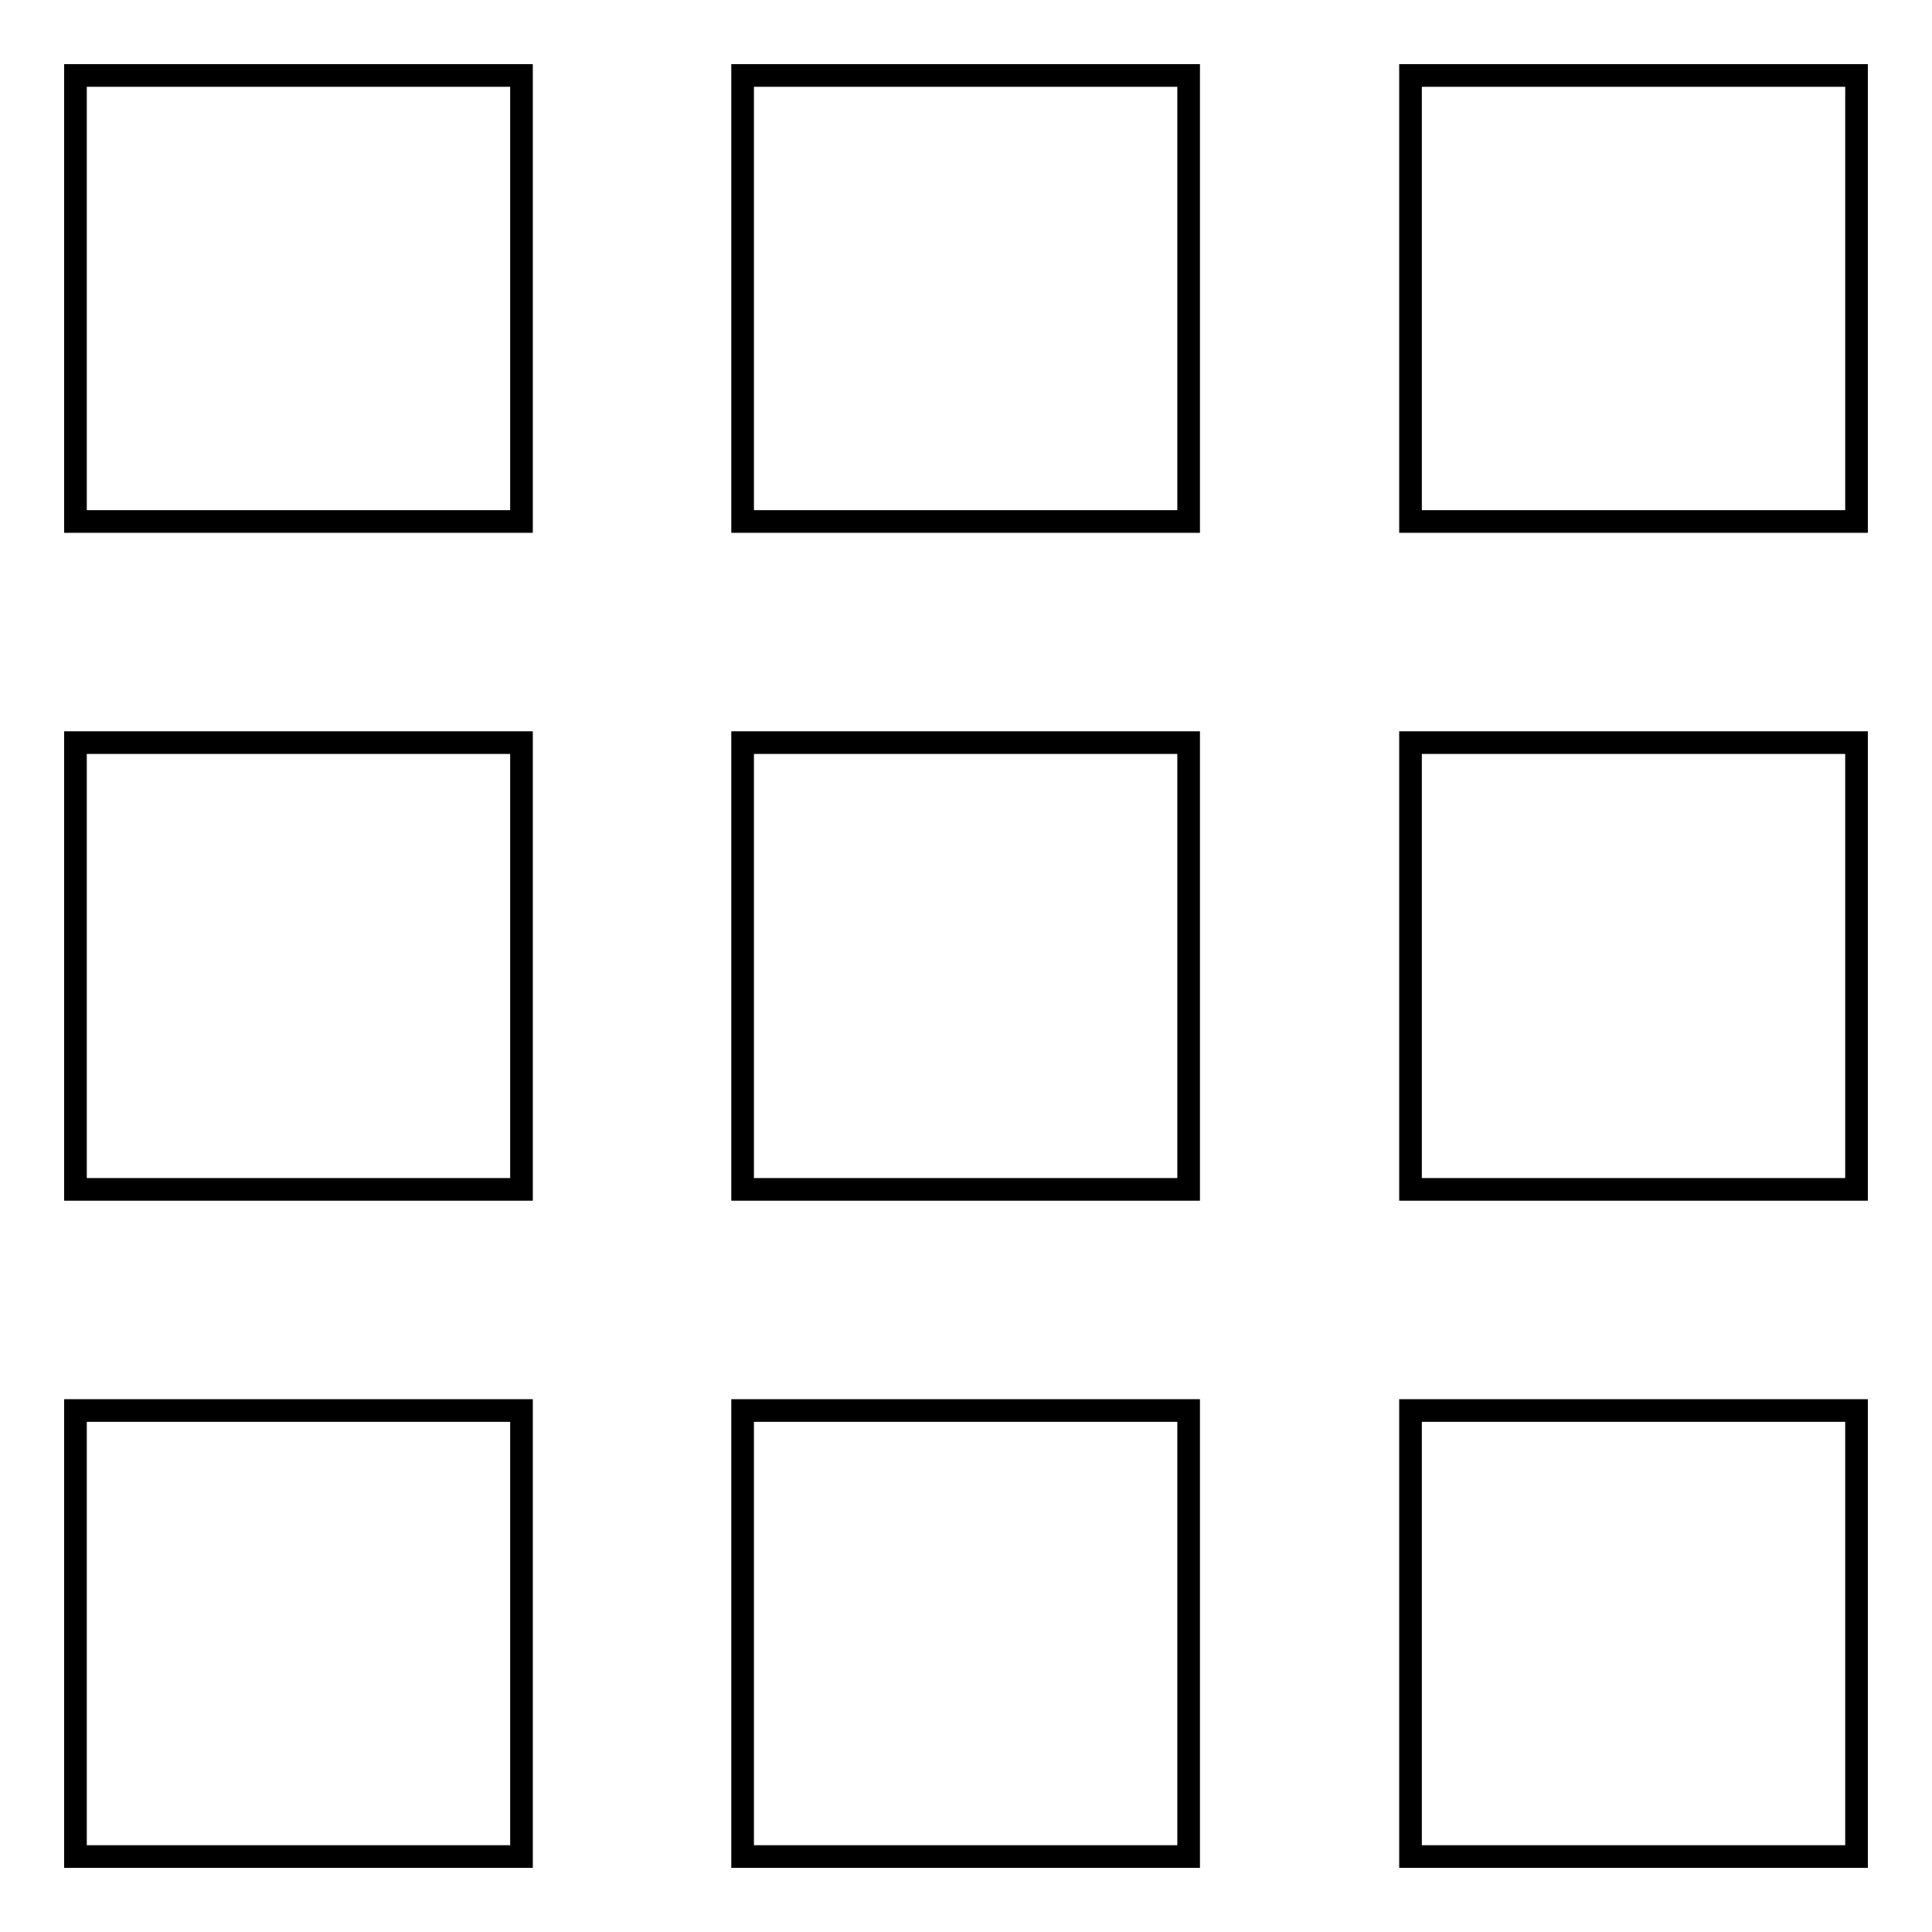 <?xml version="1.0" encoding="utf-8"?>
<!-- Svg Vector Icons : http://www.onlinewebfonts.com/icon -->
<!DOCTYPE svg PUBLIC "-//W3C//DTD SVG 1.1//EN" "http://www.w3.org/Graphics/SVG/1.1/DTD/svg11.dtd">
<svg version="1.1" xmlns="http://www.w3.org/2000/svg" xmlns:xlink="http://www.w3.org/1999/xlink" x="0px" y="0px" viewBox="0 0 256 256" enable-background="new 0 0 256 256" xml:space="preserve">
<g> <path stroke-width="3" fill-opacity="0" stroke="#000000"  d="M10,69.1h59.1V10H10V69.1z M98.4,69.1h59.1V10H98.4V69.1z M186.9,10v59.1H246V10H186.9z M10,157.6h59.1 V98.4H10V157.6z M98.4,157.6h59.1V98.4H98.4V157.6z M186.9,157.6H246V98.4h-59.1V157.6z M10,246h59.1v-59.1H10V246z M98.4,246h59.1 v-59.1H98.4V246z M186.9,246H246v-59.1h-59.1V246z"/></g>
</svg>